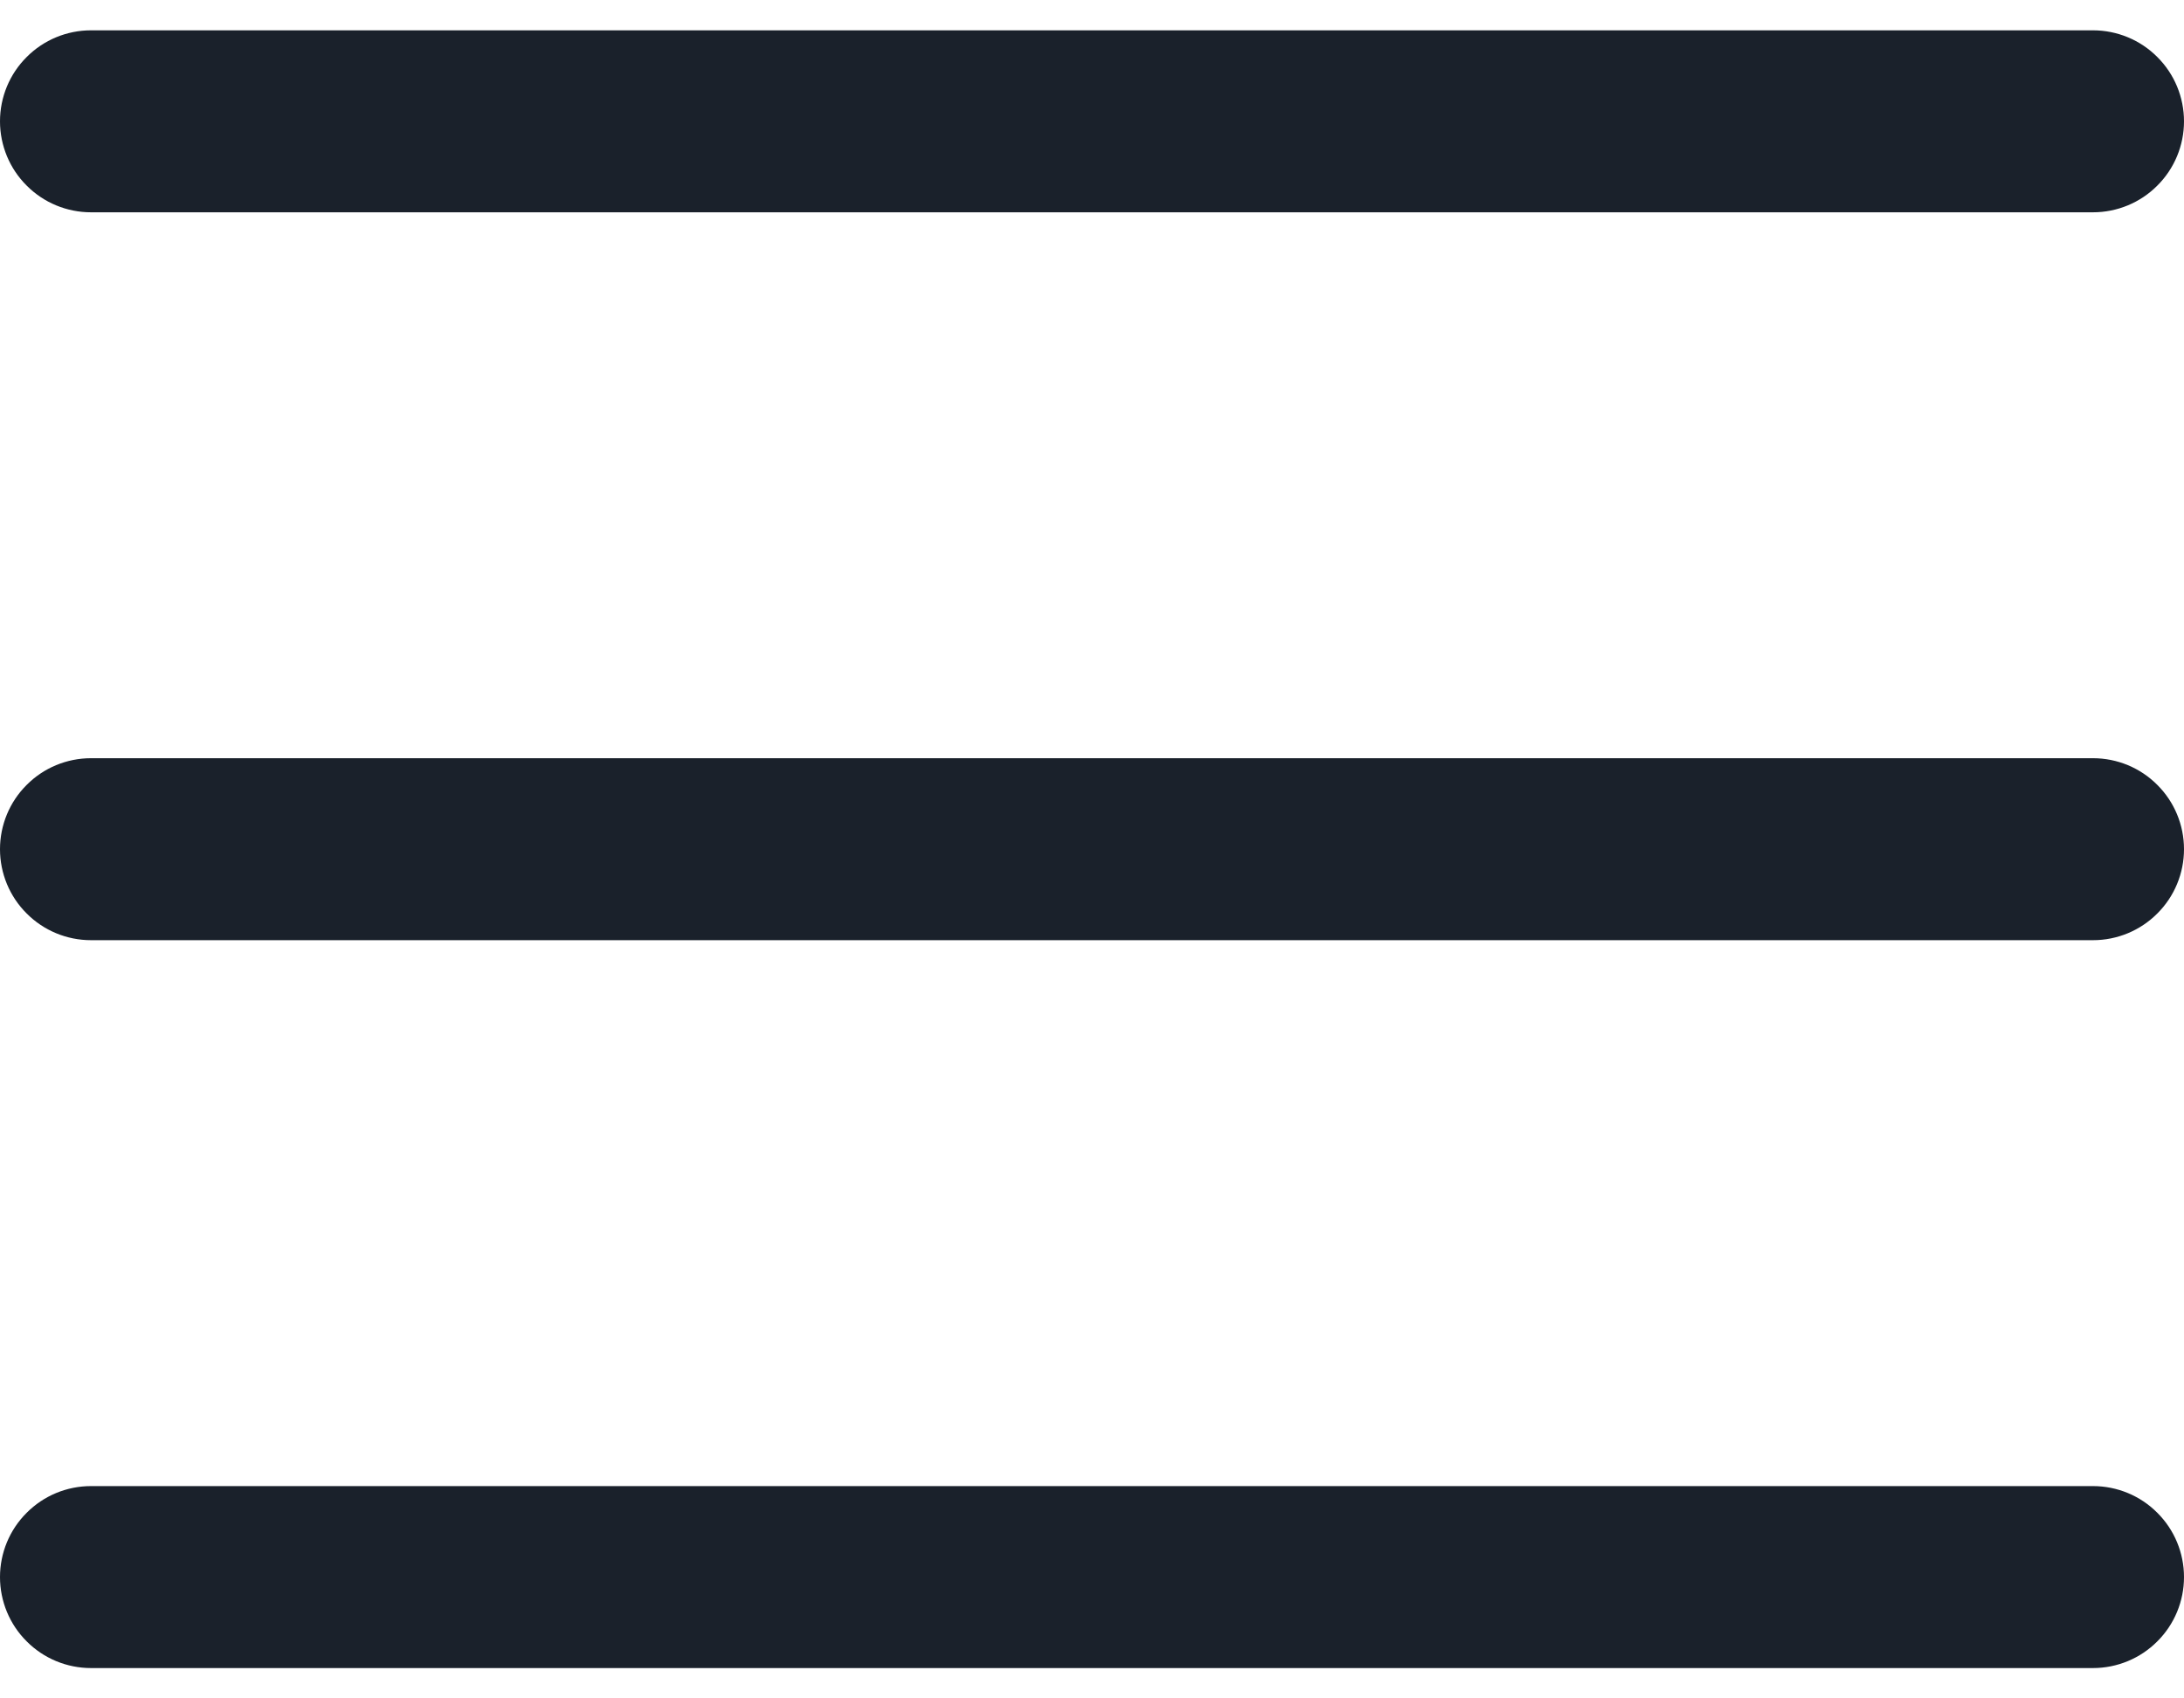 <svg width="18" height="14" viewBox="0 0 18 14" fill="none" xmlns="http://www.w3.org/2000/svg">
<path d="M18 7C18 7.199 17.921 7.39 17.78 7.53C17.64 7.671 17.449 7.75 17.25 7.75H0.75C0.551 7.75 0.36 7.671 0.22 7.53C0.079 7.39 0 7.199 0 7C0 6.801 0.079 6.61 0.22 6.47C0.36 6.329 0.551 6.25 0.75 6.25H17.25C17.449 6.25 17.64 6.329 17.78 6.47C17.921 6.61 18 6.801 18 7ZM0.75 1.75H17.25C17.449 1.75 17.64 1.671 17.78 1.53C17.921 1.39 18 1.199 18 1C18 0.801 17.921 0.61 17.78 0.47C17.64 0.329 17.449 0.25 17.25 0.25H0.75C0.551 0.25 0.36 0.329 0.22 0.47C0.079 0.61 0 0.801 0 1C0 1.199 0.079 1.39 0.22 1.53C0.36 1.671 0.551 1.75 0.75 1.75ZM17.25 12.25H0.75C0.551 12.25 0.36 12.329 0.22 12.47C0.079 12.61 0 12.801 0 13C0 13.199 0.079 13.39 0.22 13.53C0.36 13.671 0.551 13.75 0.75 13.75H17.25C17.449 13.75 17.64 13.671 17.78 13.53C17.921 13.39 18 13.199 18 13C18 12.801 17.921 12.61 17.78 12.47C17.64 12.329 17.449 12.25 17.25 12.25Z" fill="#1A212B"/>
</svg>
